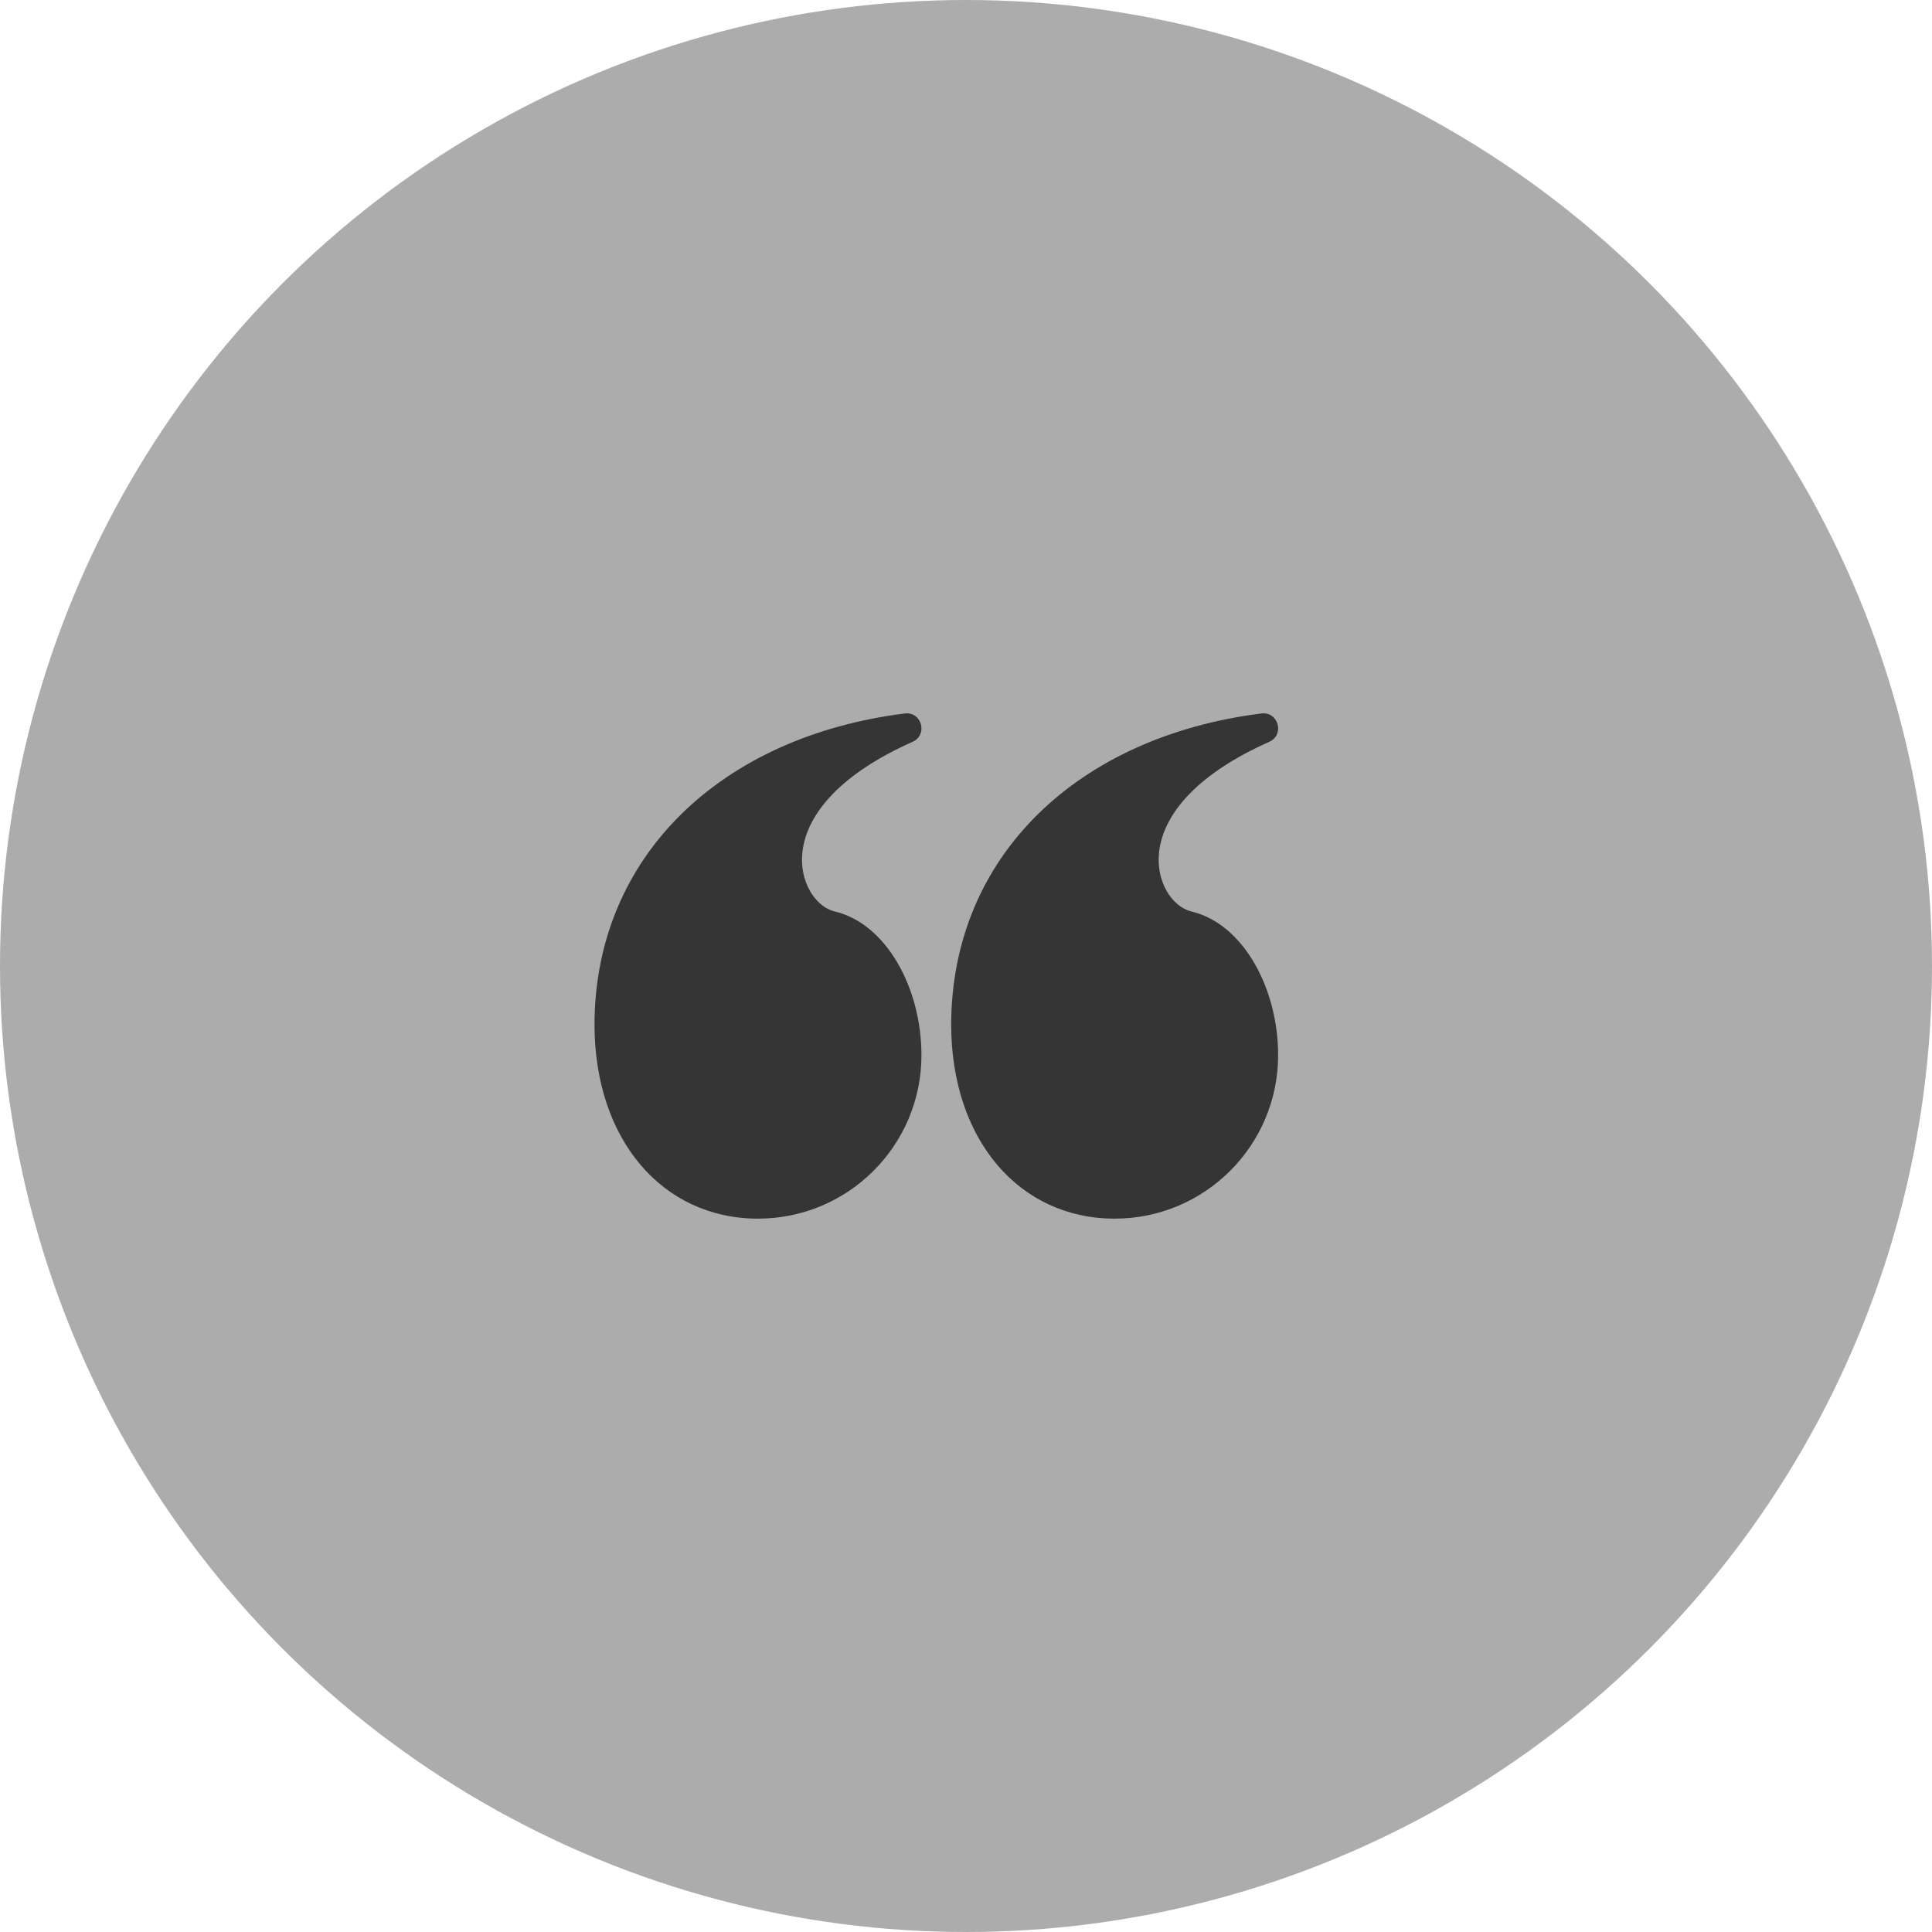 <svg width="65" height="65" viewBox="0 0 65 65" fill="none" xmlns="http://www.w3.org/2000/svg">
<circle cx="32.5" cy="32.5" r="32.5" fill="#ACACAC"/>
<path d="M37.501 41C34.306 41 32.001 38.363 32.001 34.458C32.021 28.785 36.286 24.774 42.438 24.004C43.009 23.932 43.229 24.723 42.704 24.957C40.343 26.007 39.151 27.339 38.997 28.657C38.882 29.642 39.417 30.505 40.09 30.667C41.833 31.086 43.001 33.256 43.001 35.5C43.001 38.538 40.538 41 37.501 41Z" fill="#353535"/>
<path d="M25.501 41C22.306 41 20.001 38.363 20.001 34.458C20.021 28.785 24.286 24.774 30.439 24.004C31.009 23.932 31.229 24.723 30.704 24.957C28.343 26.007 27.151 27.339 26.997 28.657C26.882 29.642 27.417 30.505 28.09 30.667C29.833 31.086 31.001 33.256 31.001 35.5C31.001 38.538 28.538 41 25.501 41Z" fill="#353535"/>
</svg>
